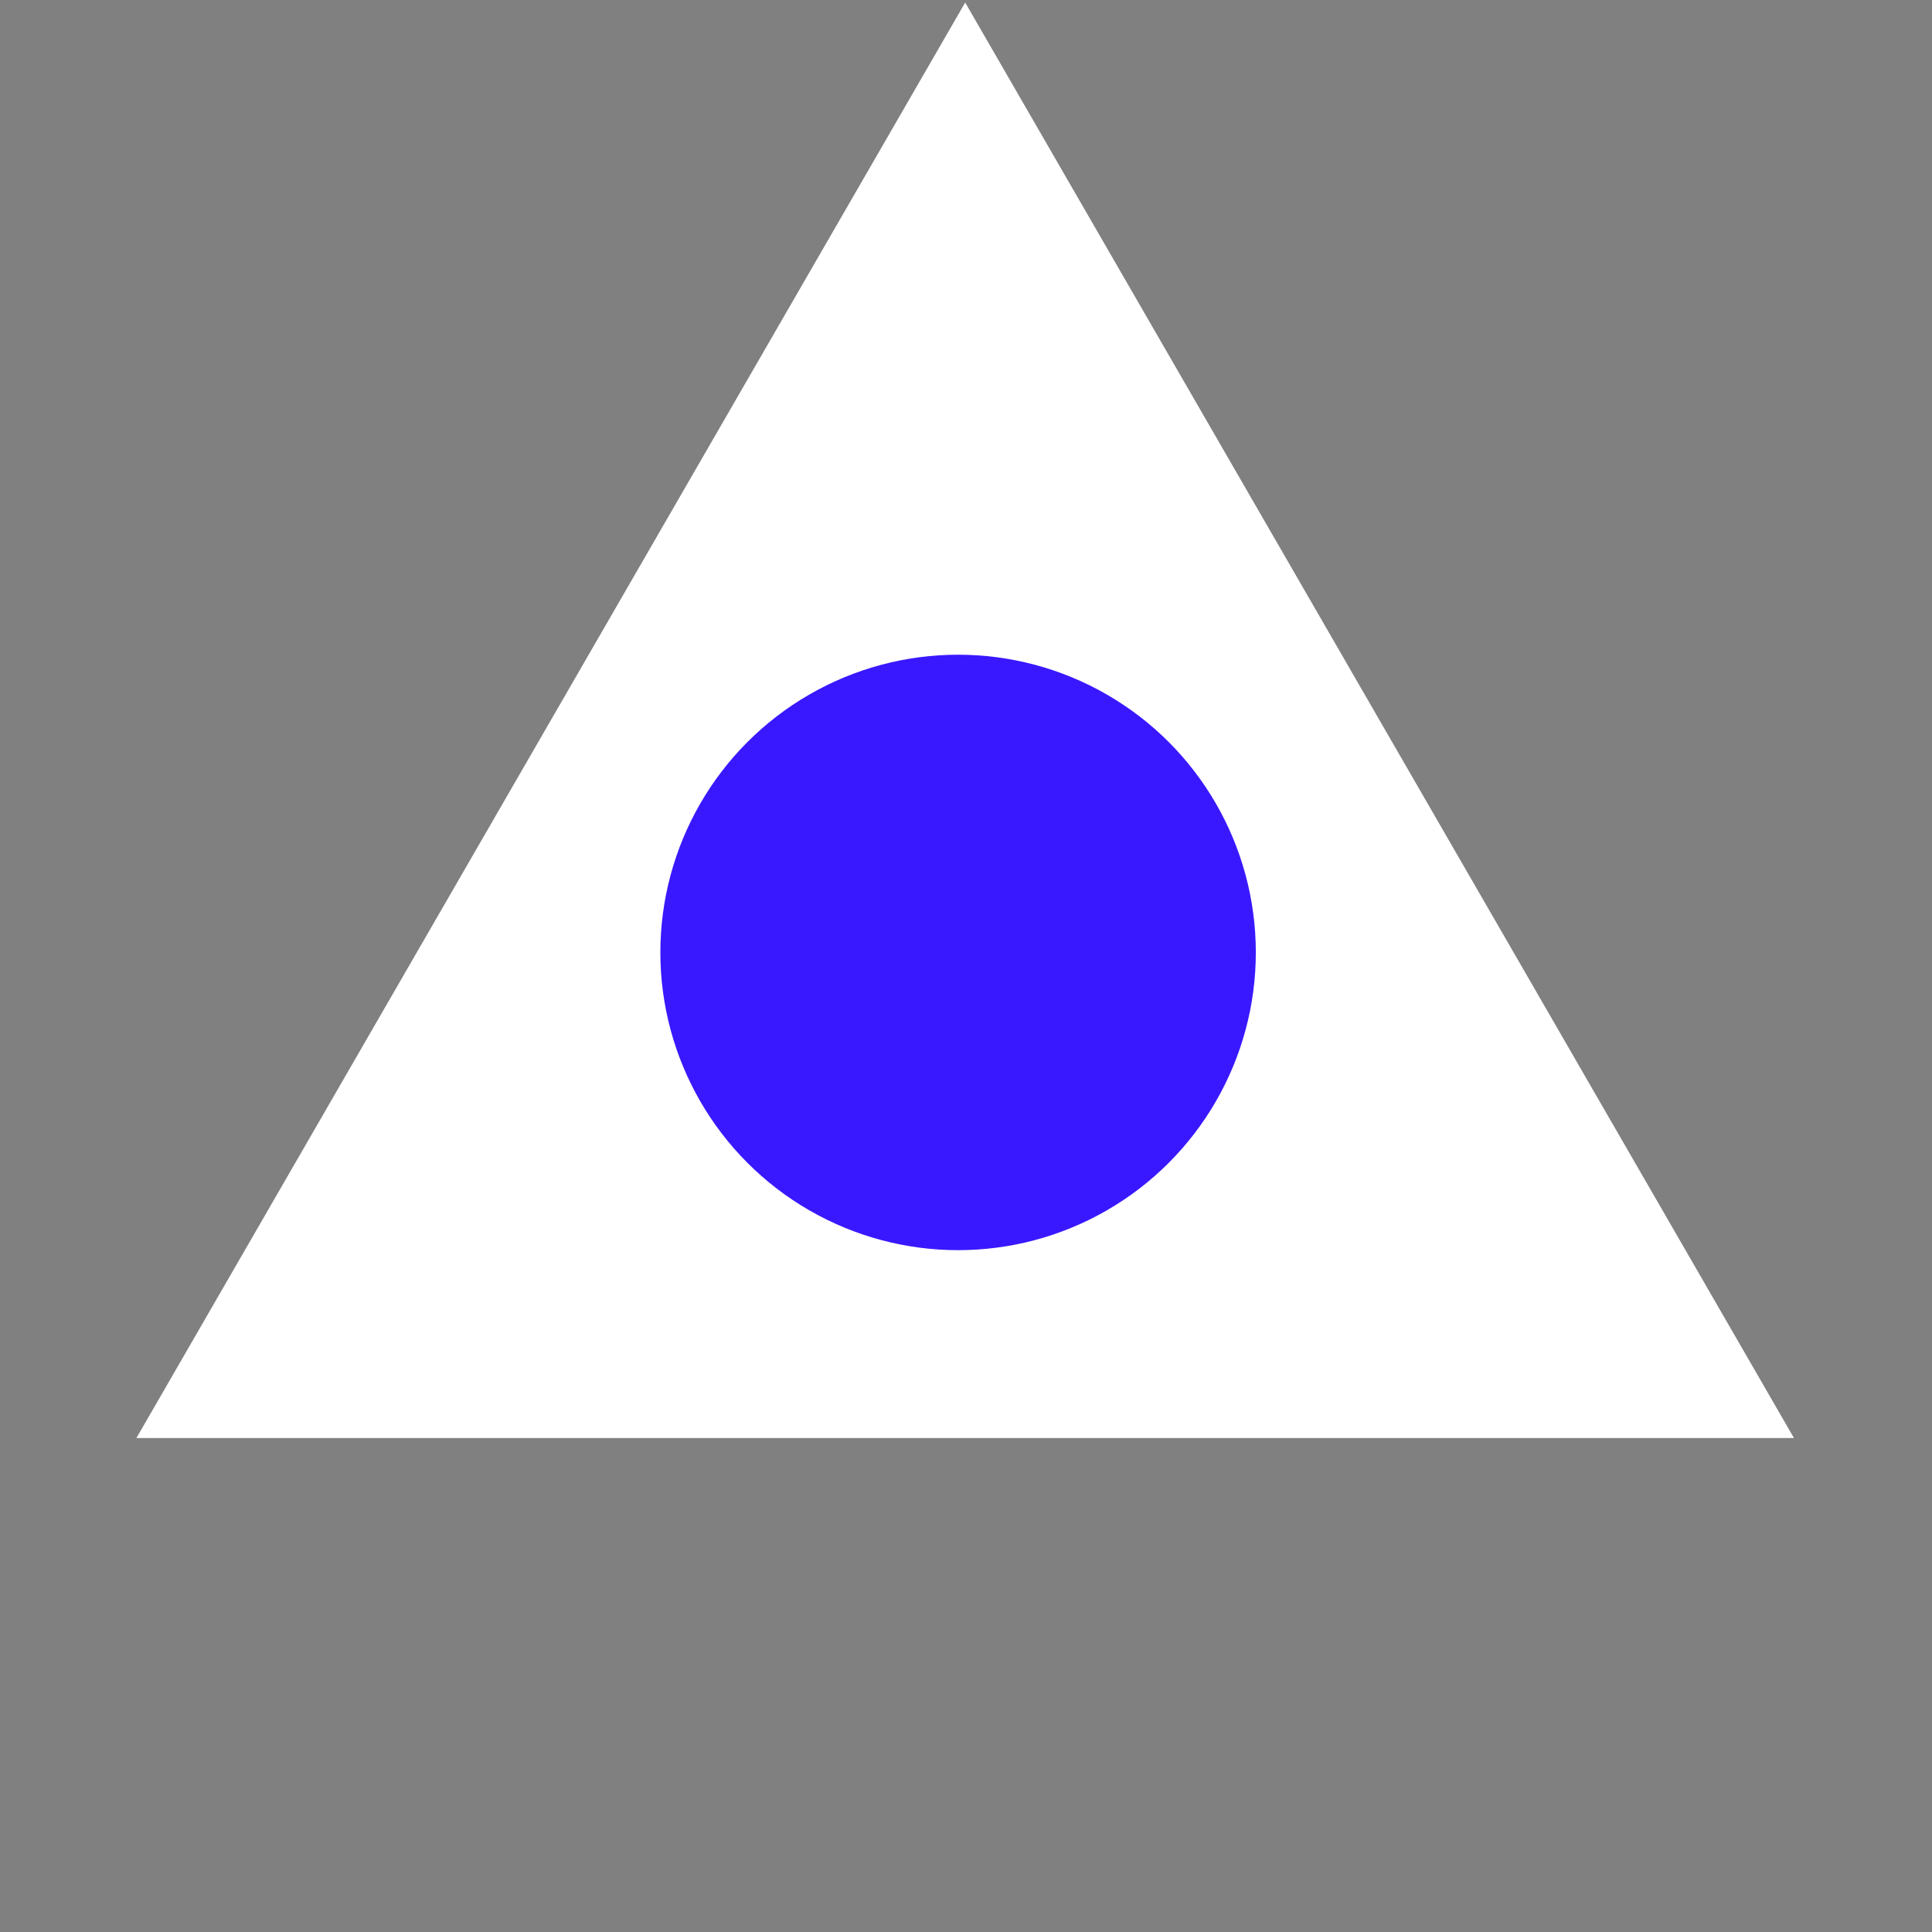 <?xml version="1.0" encoding="UTF-8"?> <svg xmlns="http://www.w3.org/2000/svg" width="107" height="107" viewBox="0 0 107 107" fill="none"><rect x="0" y="0" width="107" height="107" fill="#808080" stroke="none"/> <path d="M53.455 0.141L99.354 79.641H7.556L53.455 0.141Z" fill="white"></path> <circle cx="53.062" cy="52.749" r="16.489" fill="#3918FF"></circle> </svg> 